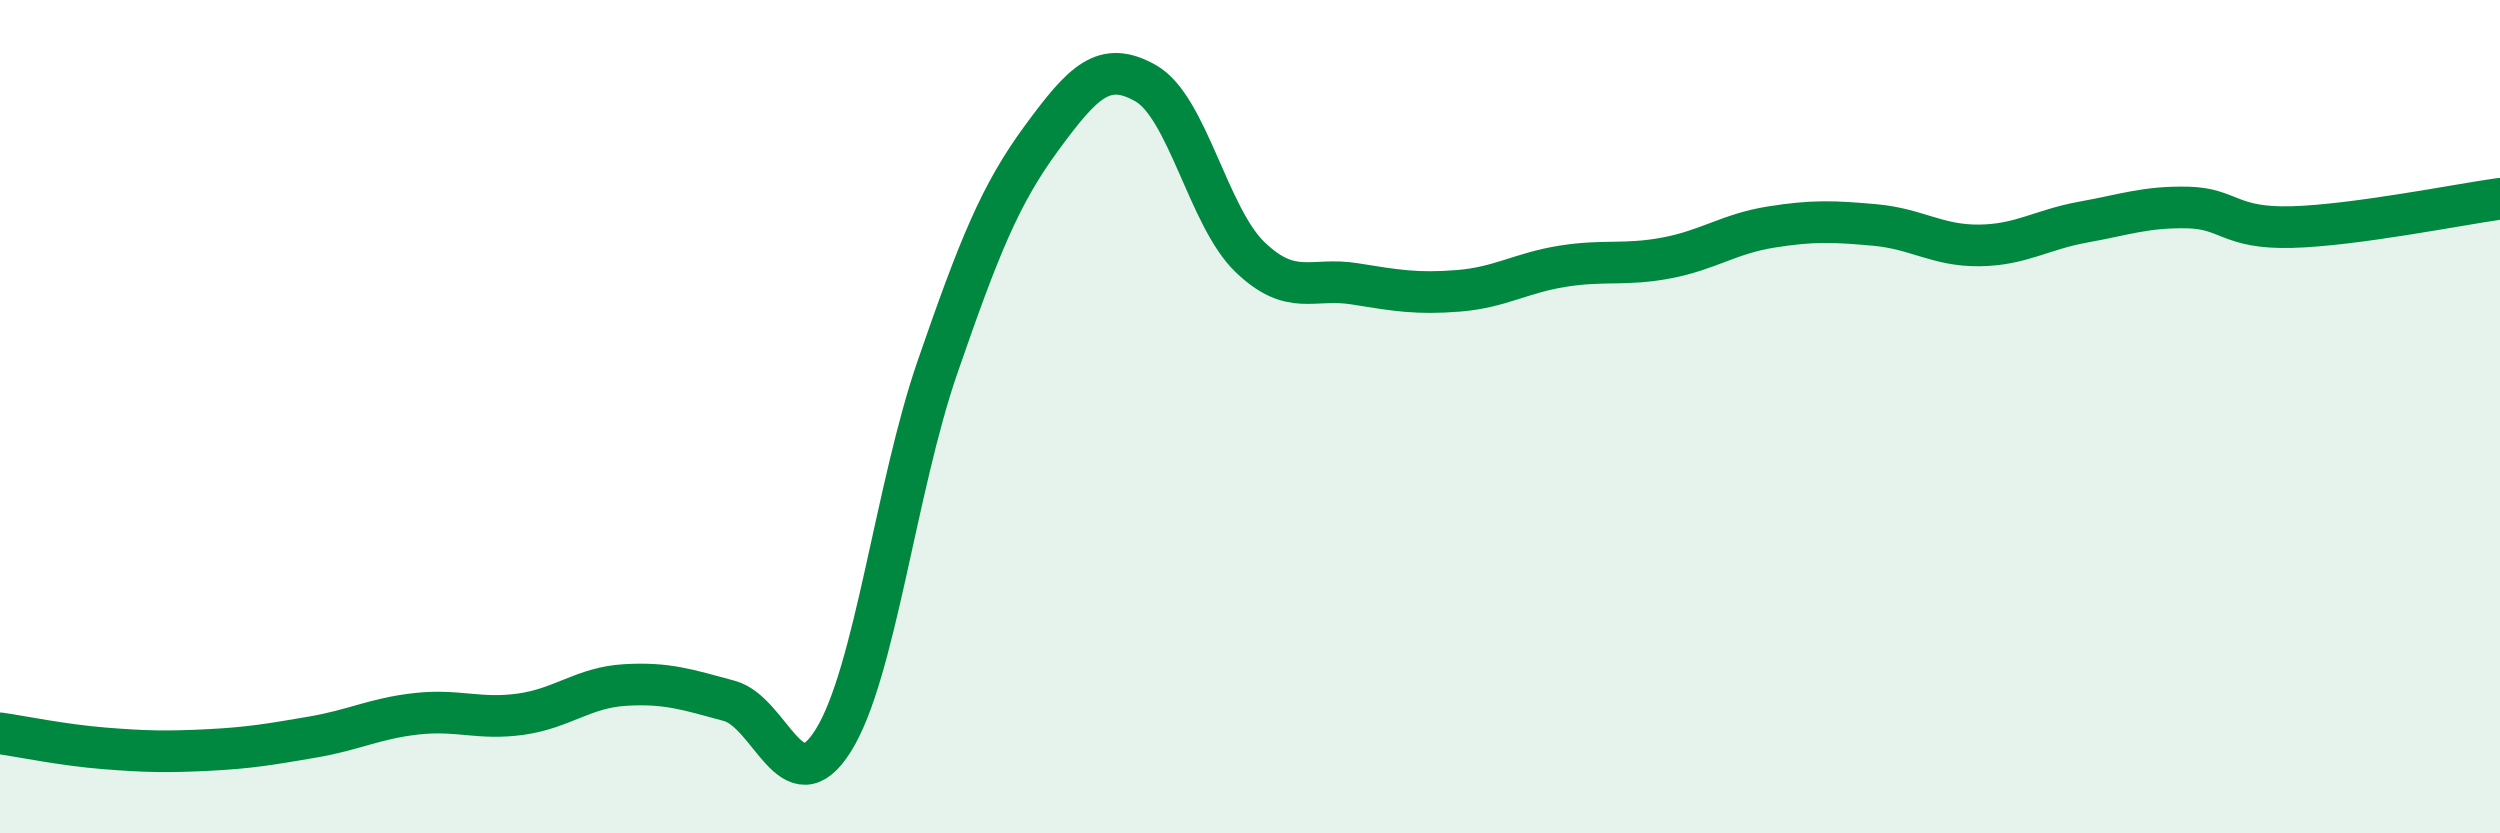 
    <svg width="60" height="20" viewBox="0 0 60 20" xmlns="http://www.w3.org/2000/svg">
      <path
        d="M 0,17.6 C 0.5,17.67 1.5,17.88 2.5,17.96 C 3.5,18.04 4,18.05 5,18 C 6,17.95 6.5,17.86 7.5,17.69 C 8.5,17.52 9,17.24 10,17.13 C 11,17.02 11.5,17.28 12.5,17.14 C 13.5,17 14,16.5 15,16.44 C 16,16.38 16.5,16.55 17.5,16.82 C 18.5,17.09 19,19.37 20,17.77 C 21,16.17 21.5,11.7 22.5,8.81 C 23.5,5.92 24,4.67 25,3.31 C 26,1.95 26.5,1.43 27.5,2 C 28.5,2.57 29,5.21 30,6.17 C 31,7.13 31.5,6.65 32.5,6.81 C 33.5,6.97 34,7.06 35,6.98 C 36,6.9 36.5,6.55 37.5,6.39 C 38.5,6.23 39,6.38 40,6.19 C 41,6 41.5,5.61 42.5,5.45 C 43.5,5.29 44,5.31 45,5.4 C 46,5.49 46.5,5.9 47.5,5.89 C 48.5,5.88 49,5.51 50,5.33 C 51,5.15 51.5,4.96 52.5,4.98 C 53.5,5 53.5,5.49 55,5.45 C 56.5,5.41 59,4.91 60,4.77L60 20L0 20Z"
        fill="#008740"
        opacity="0.1"
        stroke-linecap="round"
        stroke-linejoin="round"
      />
      <path
        d="M 0,17.6 C 0.5,17.67 1.5,17.88 2.5,17.96 C 3.5,18.04 4,18.05 5,18 C 6,17.95 6.5,17.86 7.5,17.69 C 8.5,17.52 9,17.24 10,17.13 C 11,17.02 11.5,17.28 12.5,17.14 C 13.5,17 14,16.5 15,16.44 C 16,16.38 16.5,16.55 17.5,16.82 C 18.5,17.09 19,19.37 20,17.77 C 21,16.17 21.5,11.7 22.5,8.81 C 23.5,5.92 24,4.67 25,3.31 C 26,1.95 26.5,1.43 27.5,2 C 28.5,2.57 29,5.21 30,6.17 C 31,7.13 31.5,6.65 32.5,6.81 C 33.5,6.97 34,7.06 35,6.98 C 36,6.9 36.5,6.55 37.5,6.39 C 38.5,6.23 39,6.38 40,6.19 C 41,6 41.5,5.61 42.5,5.45 C 43.5,5.29 44,5.31 45,5.4 C 46,5.49 46.5,5.9 47.5,5.89 C 48.5,5.88 49,5.51 50,5.33 C 51,5.15 51.5,4.96 52.5,4.98 C 53.5,5 53.5,5.49 55,5.45 C 56.5,5.41 59,4.91 60,4.77"
        stroke="#008740"
        stroke-width="1"
        fill="none"
        stroke-linecap="round"
        stroke-linejoin="round"
      />
    </svg>
  
